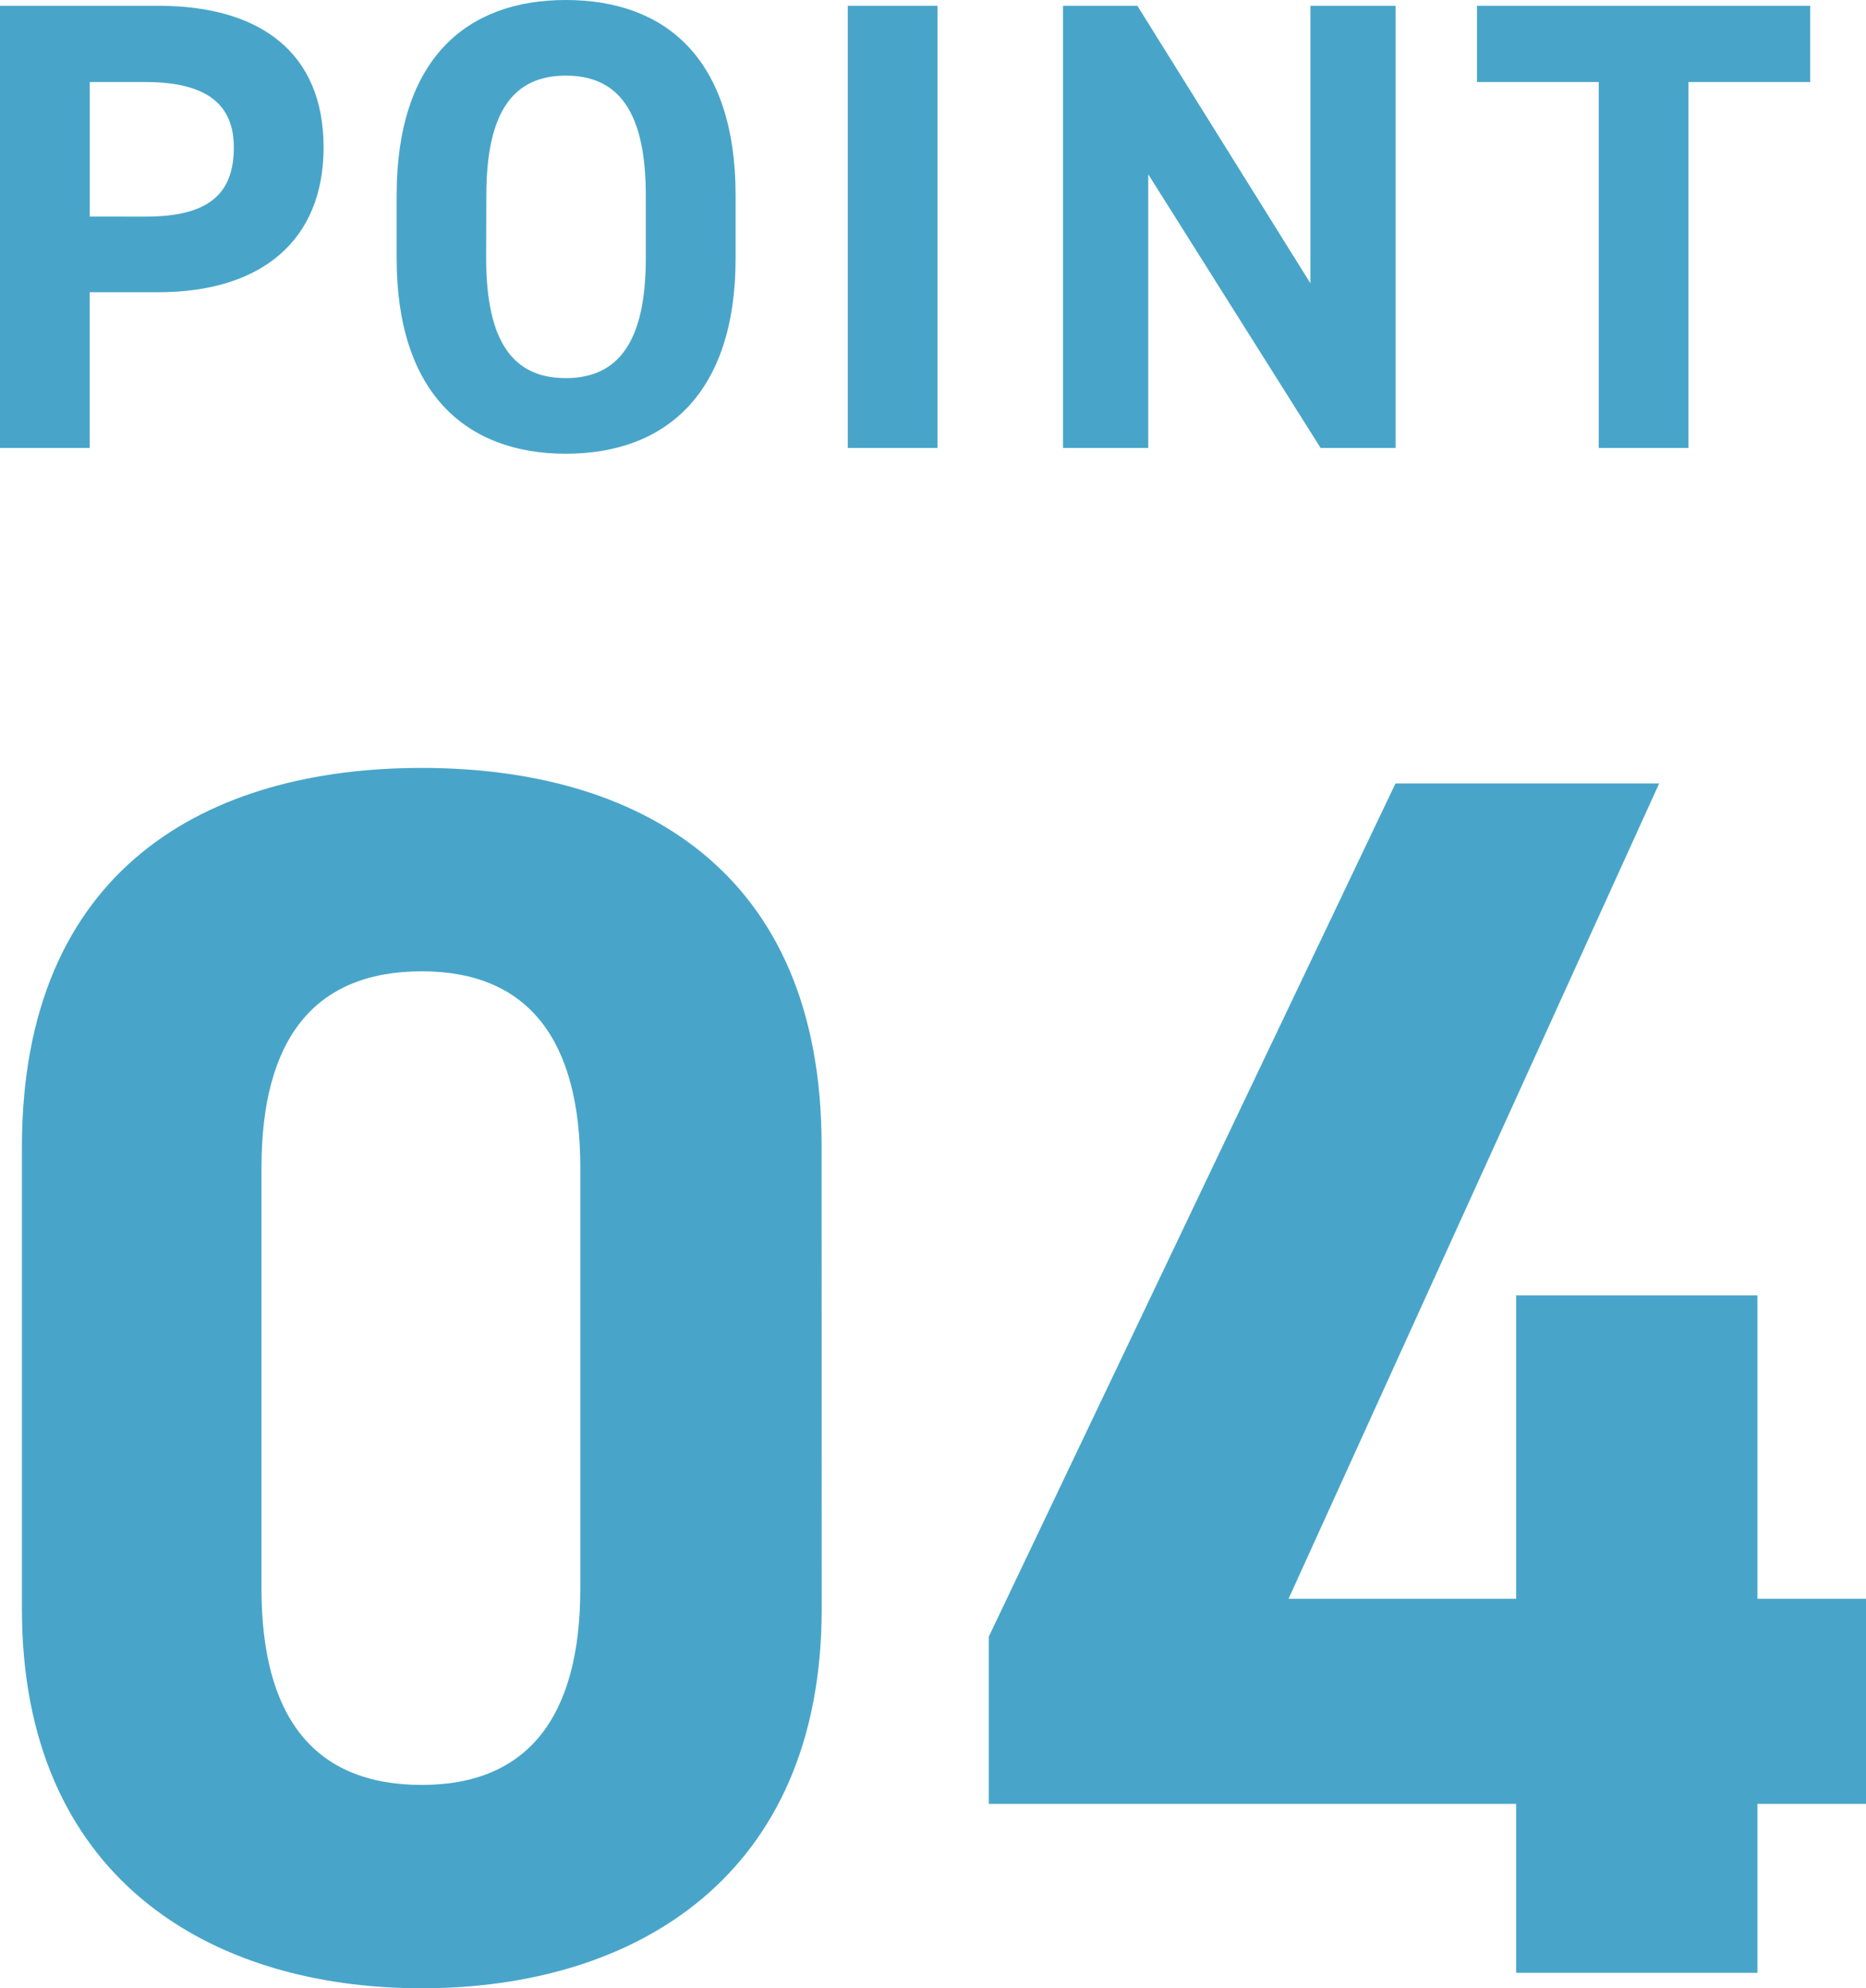 <svg xmlns="http://www.w3.org/2000/svg" width="84.452" height="89.973" viewBox="0 0 84.452 89.973">
  <g id="point04-title" transform="translate(-1044.972 -3647.918)">
    <path id="パス_27384" data-name="パス 27384" d="M9.135-7.047c4.64,0,7.482-2.32,7.482-6.554,0-4.292-2.871-6.409-7.482-6.409H1.972V0h4.06V-7.047Zm-3.1-3.422v-6.09H8.555c2.813,0,4,1.044,4,2.958,0,2.146-1.189,3.132-4,3.132ZM35.264-8.584v-2.842c0-6.177-3.161-8.845-7.685-8.845-4.495,0-7.656,2.668-7.656,8.845v2.842c0,6.119,3.161,8.845,7.656,8.845C32.1.261,35.264-2.465,35.264-8.584ZM23.983-11.426c0-3.828,1.247-5.423,3.6-5.423S31.2-15.254,31.2-11.426v2.842c0,3.828-1.276,5.423-3.625,5.423s-3.6-1.6-3.6-5.423ZM44.4-20.01h-4.06V0H44.4Zm16.878,0V-7.453L53.447-20.01H50.083V0H53.94V-12.383L61.741,0h3.393V-20.01Zm7.54,0v3.451h5.51V0h4.06V-16.559H83.9V-20.01Z" transform="translate(1043 3668.189)" fill="#48a5c9"/>
    <path id="パス_27383" data-name="パス 27383" d="M39.156-37.44c0-12.558-8.424-17.082-18.1-17.082S2.964-50,2.964-37.362v20.9C2.964-4.368,11.388.7,21.06.7s18.1-5.07,18.1-17.16Zm-10.92,1.014v19.032c0,5.772-2.34,8.892-7.176,8.892-4.914,0-7.254-3.12-7.254-8.892V-36.426c0-5.772,2.34-8.892,7.254-8.892C25.9-45.318,28.236-42.2,28.236-36.426ZM65.13-53.82,46.722-15.21v7.566H70.59V0H81.51V-7.644h4.914v-9.282H81.51V-30.654H70.59v13.728h-10.3L77.064-53.82Z" transform="translate(1043 3737.189)" fill="#48a5c9"/>
  </g>
</svg>
